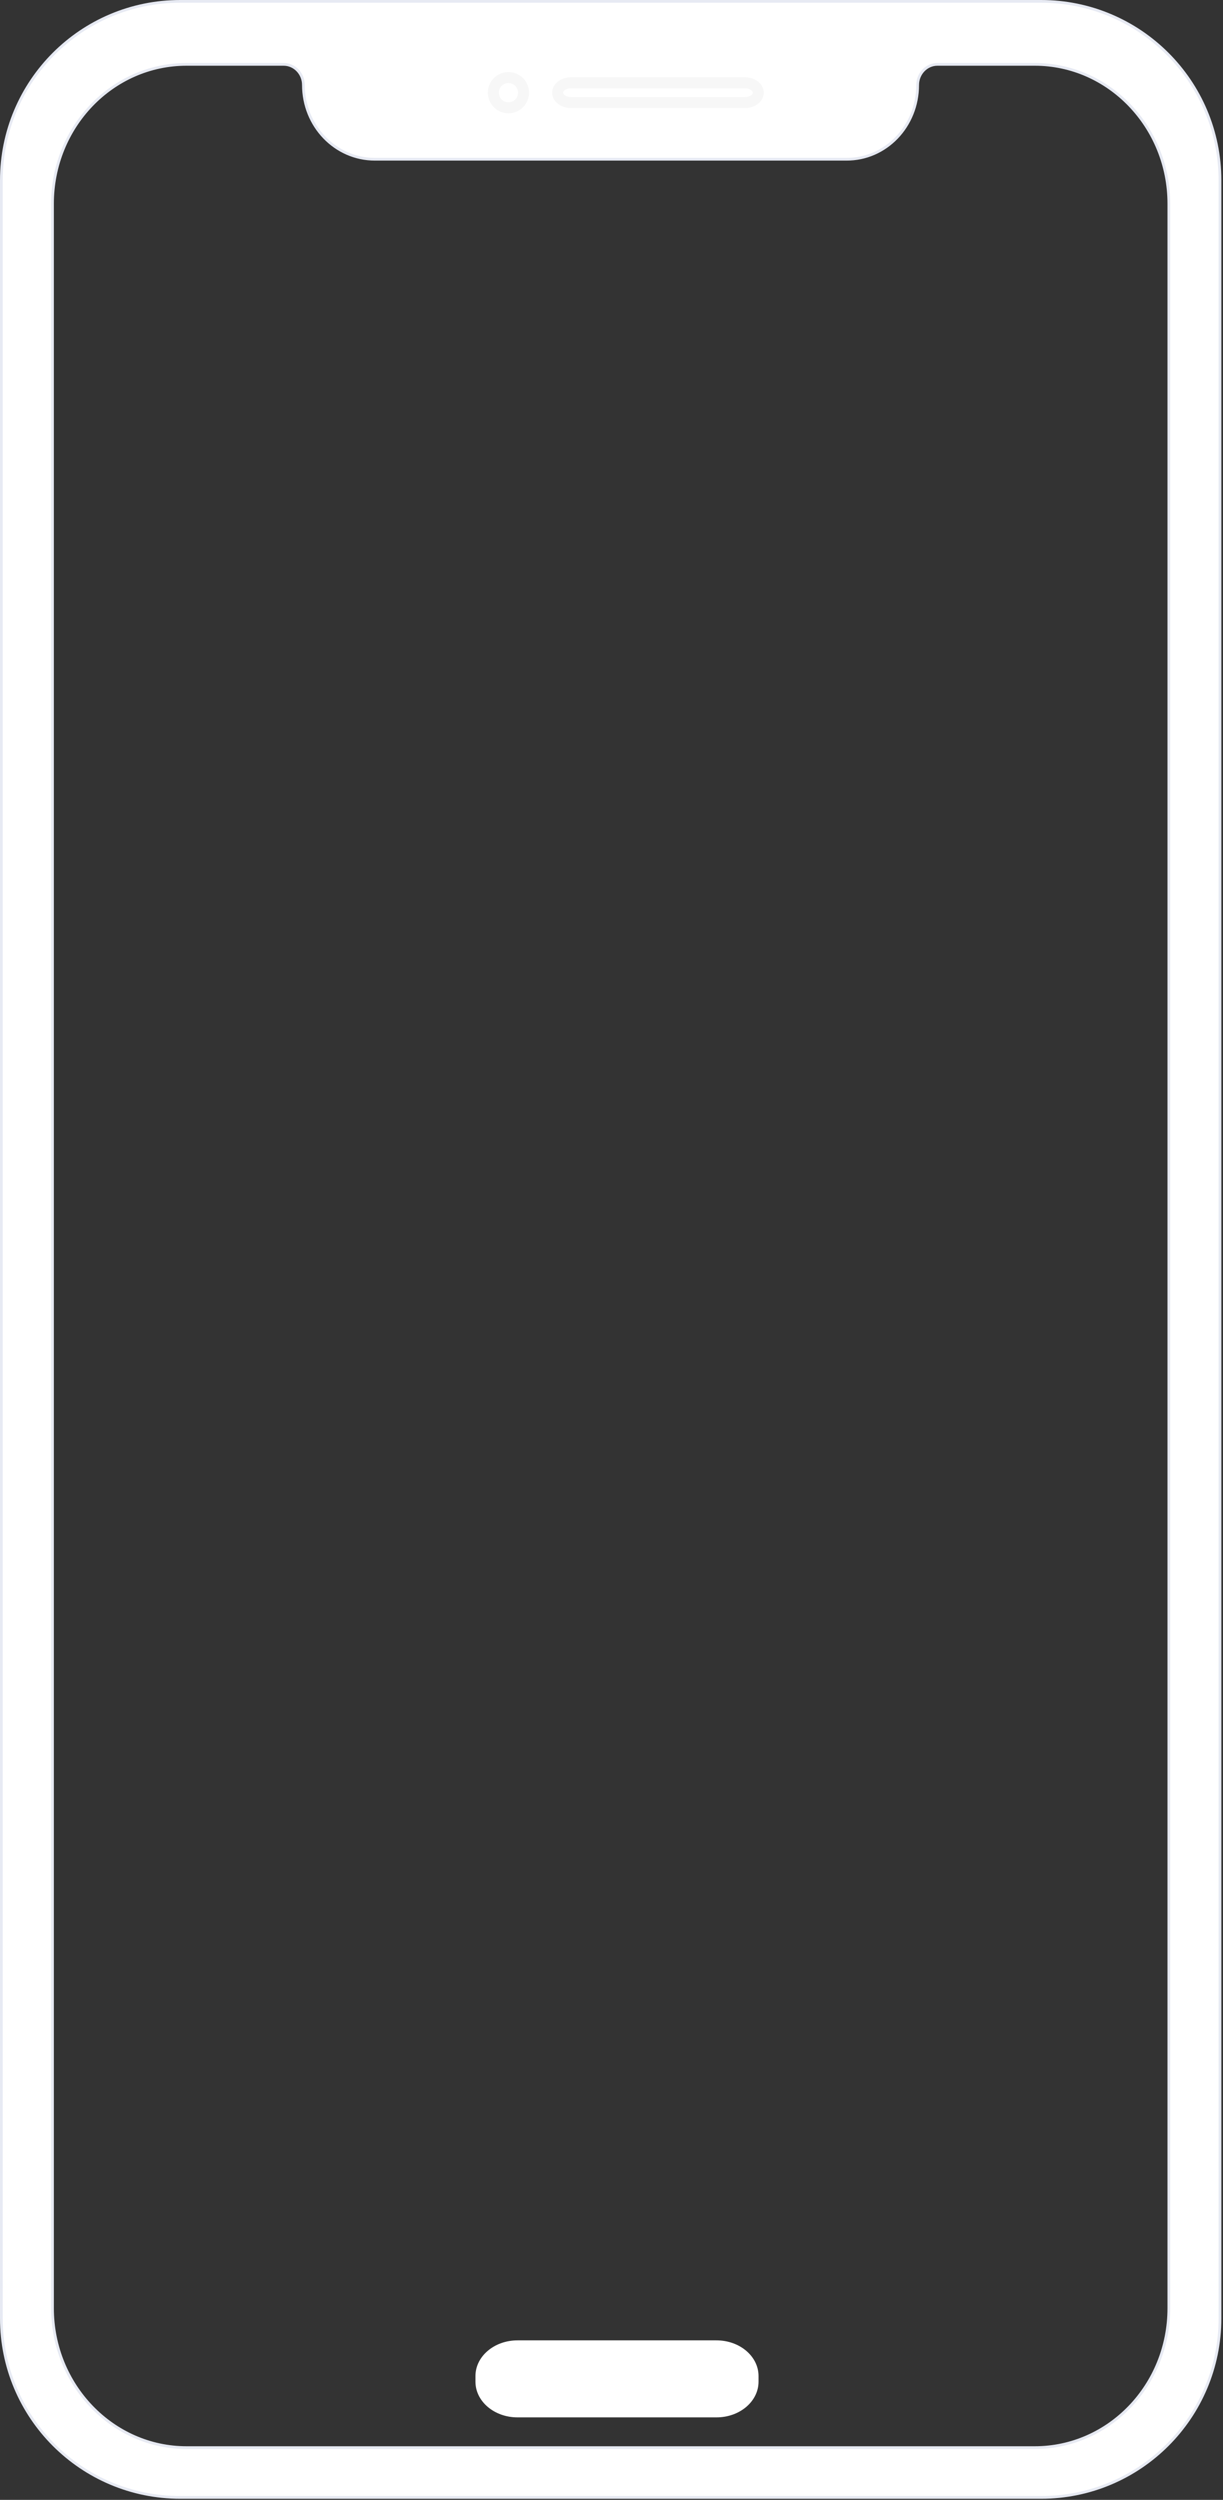 <?xml version="1.0" encoding="UTF-8"?>
<svg width="445px" height="909px" viewBox="0 0 445 909" version="1.1" xmlns="http://www.w3.org/2000/svg" xmlns:xlink="http://www.w3.org/1999/xlink">
    <rect x="0" y="0" width="445" height="909" fill="#333333" stroke="none"/>
    <title>Moibile</title>
    <g id="Page-1" stroke="none" stroke-width="1" fill="none" fill-rule="evenodd">
        <g id="Moibile">
            <path d="M378.8,0.5 L65.6,0.5 C29.6,0.5 0.5,29.6 0.5,65.6 L0.5,843 C0.5,878.9 29.6,908.1 65.6,908.1 L378.8,908.1 C414.7,908.1 443.9,879 443.9,843 L443.9,65.6 C443.9,29.6 414.7,0.5 378.8,0.5 Z M425.3,839.3 C425.3,867.3 403.5,890 376.5,890 L67.9,890 C41,890 19.1,867.3 19.1,839.3 L19.1,74.1 C19.1,46.1 40.9,23.4 67.9,23.4 L103.2,23.4 C107.2,23.4 110.4,26.8 110.4,30.9 C110.4,45.8 122,57.9 136.4,57.9 L307.9,57.9 C322.3,58 333.9,45.9 333.9,30.9 C333.9,26.8 337.1,23.4 341.1,23.4 L376.5,23.4 C403.4,23.4 425.3,46.1 425.3,74.1 L425.3,839.3 Z" id="Shape" stroke="#E7EAF3" fill="#FFFFFF" fill-rule="nonzero"></path>
            <path d="M270.997,37.3 L207.803,37.3 C205.079,37.3 202.9,35.7 202.9,33.7 L202.9,33.7 C202.9,31.7 205.079,30.1 207.803,30.1 L270.997,30.1 C273.721,30.1 275.9,31.7 275.9,33.7 L275.9,33.7 C275.9,35.7 273.721,37.3 270.997,37.3 Z" id="Path" stroke="#F7F7F7" stroke-width="4"></path>
            <circle id="Oval" stroke="#F7F7F7" stroke-width="4" cx="185" cy="33.7" r="5.5"></circle>
            <path d="M260.711,851 C264.933,851 268.755,852.452 271.522,854.8 C274.289,857.149 276,860.392 276,863.976 L276,863.976 L276,866.024 C276,869.608 274.289,872.851 271.522,875.2 C268.755,877.548 264.933,879 260.711,879 L260.711,879 L188.289,879 C184.067,879 180.245,877.548 177.478,875.2 C174.711,872.851 173,869.608 173,866.024 L173,866.024 L173,863.976 C173,860.392 174.711,857.149 177.478,854.8 C180.245,852.452 184.067,851 188.289,851 L188.289,851 L260.711,851 Z" id="Hiome-Button" fill="#FFFFFF"></path>
        </g>
    </g>
</svg>